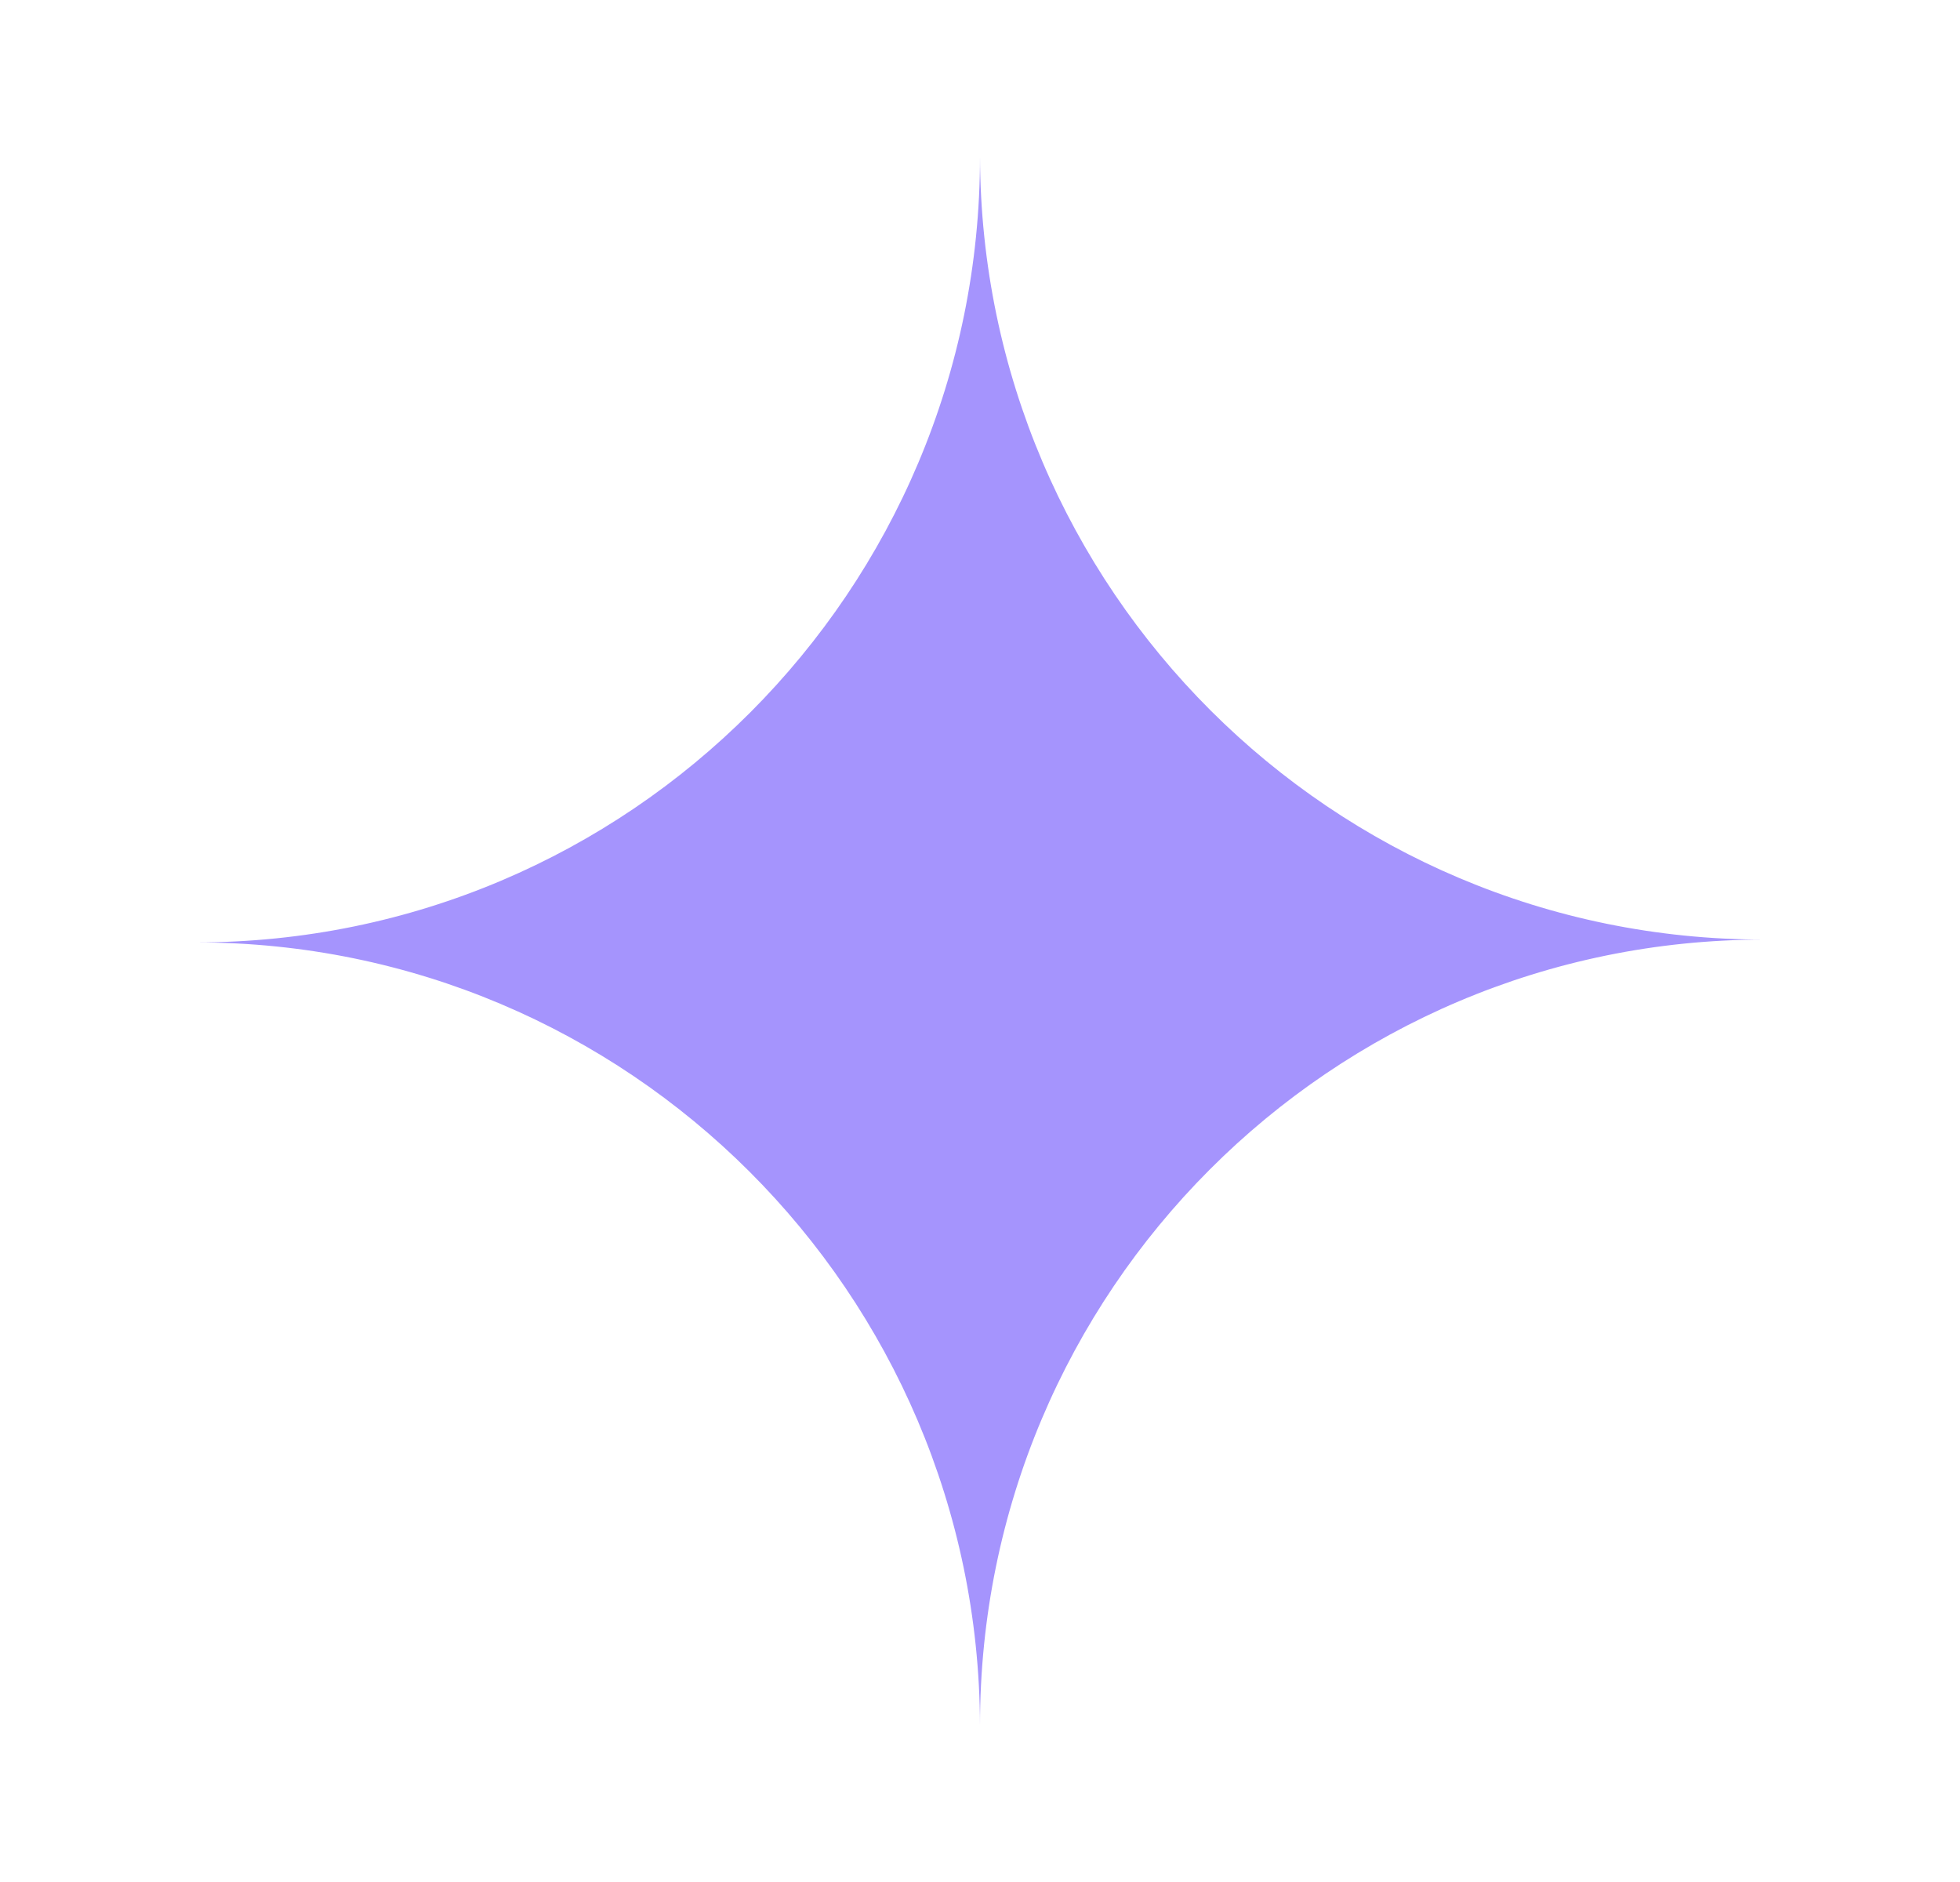 <svg width="25" height="24" viewBox="0 0 25 24" fill="none" xmlns="http://www.w3.org/2000/svg">
<path fill-rule="evenodd" clip-rule="evenodd" d="M12.5 22C12.48 16.484 8.011 12.018 2.5 12.018C8.023 12.018 12.5 7.533 12.5 2C12.52 7.516 16.989 11.982 22.5 11.982C16.977 11.982 12.5 16.467 12.5 22Z" fill="#A594FD"/>
</svg>
